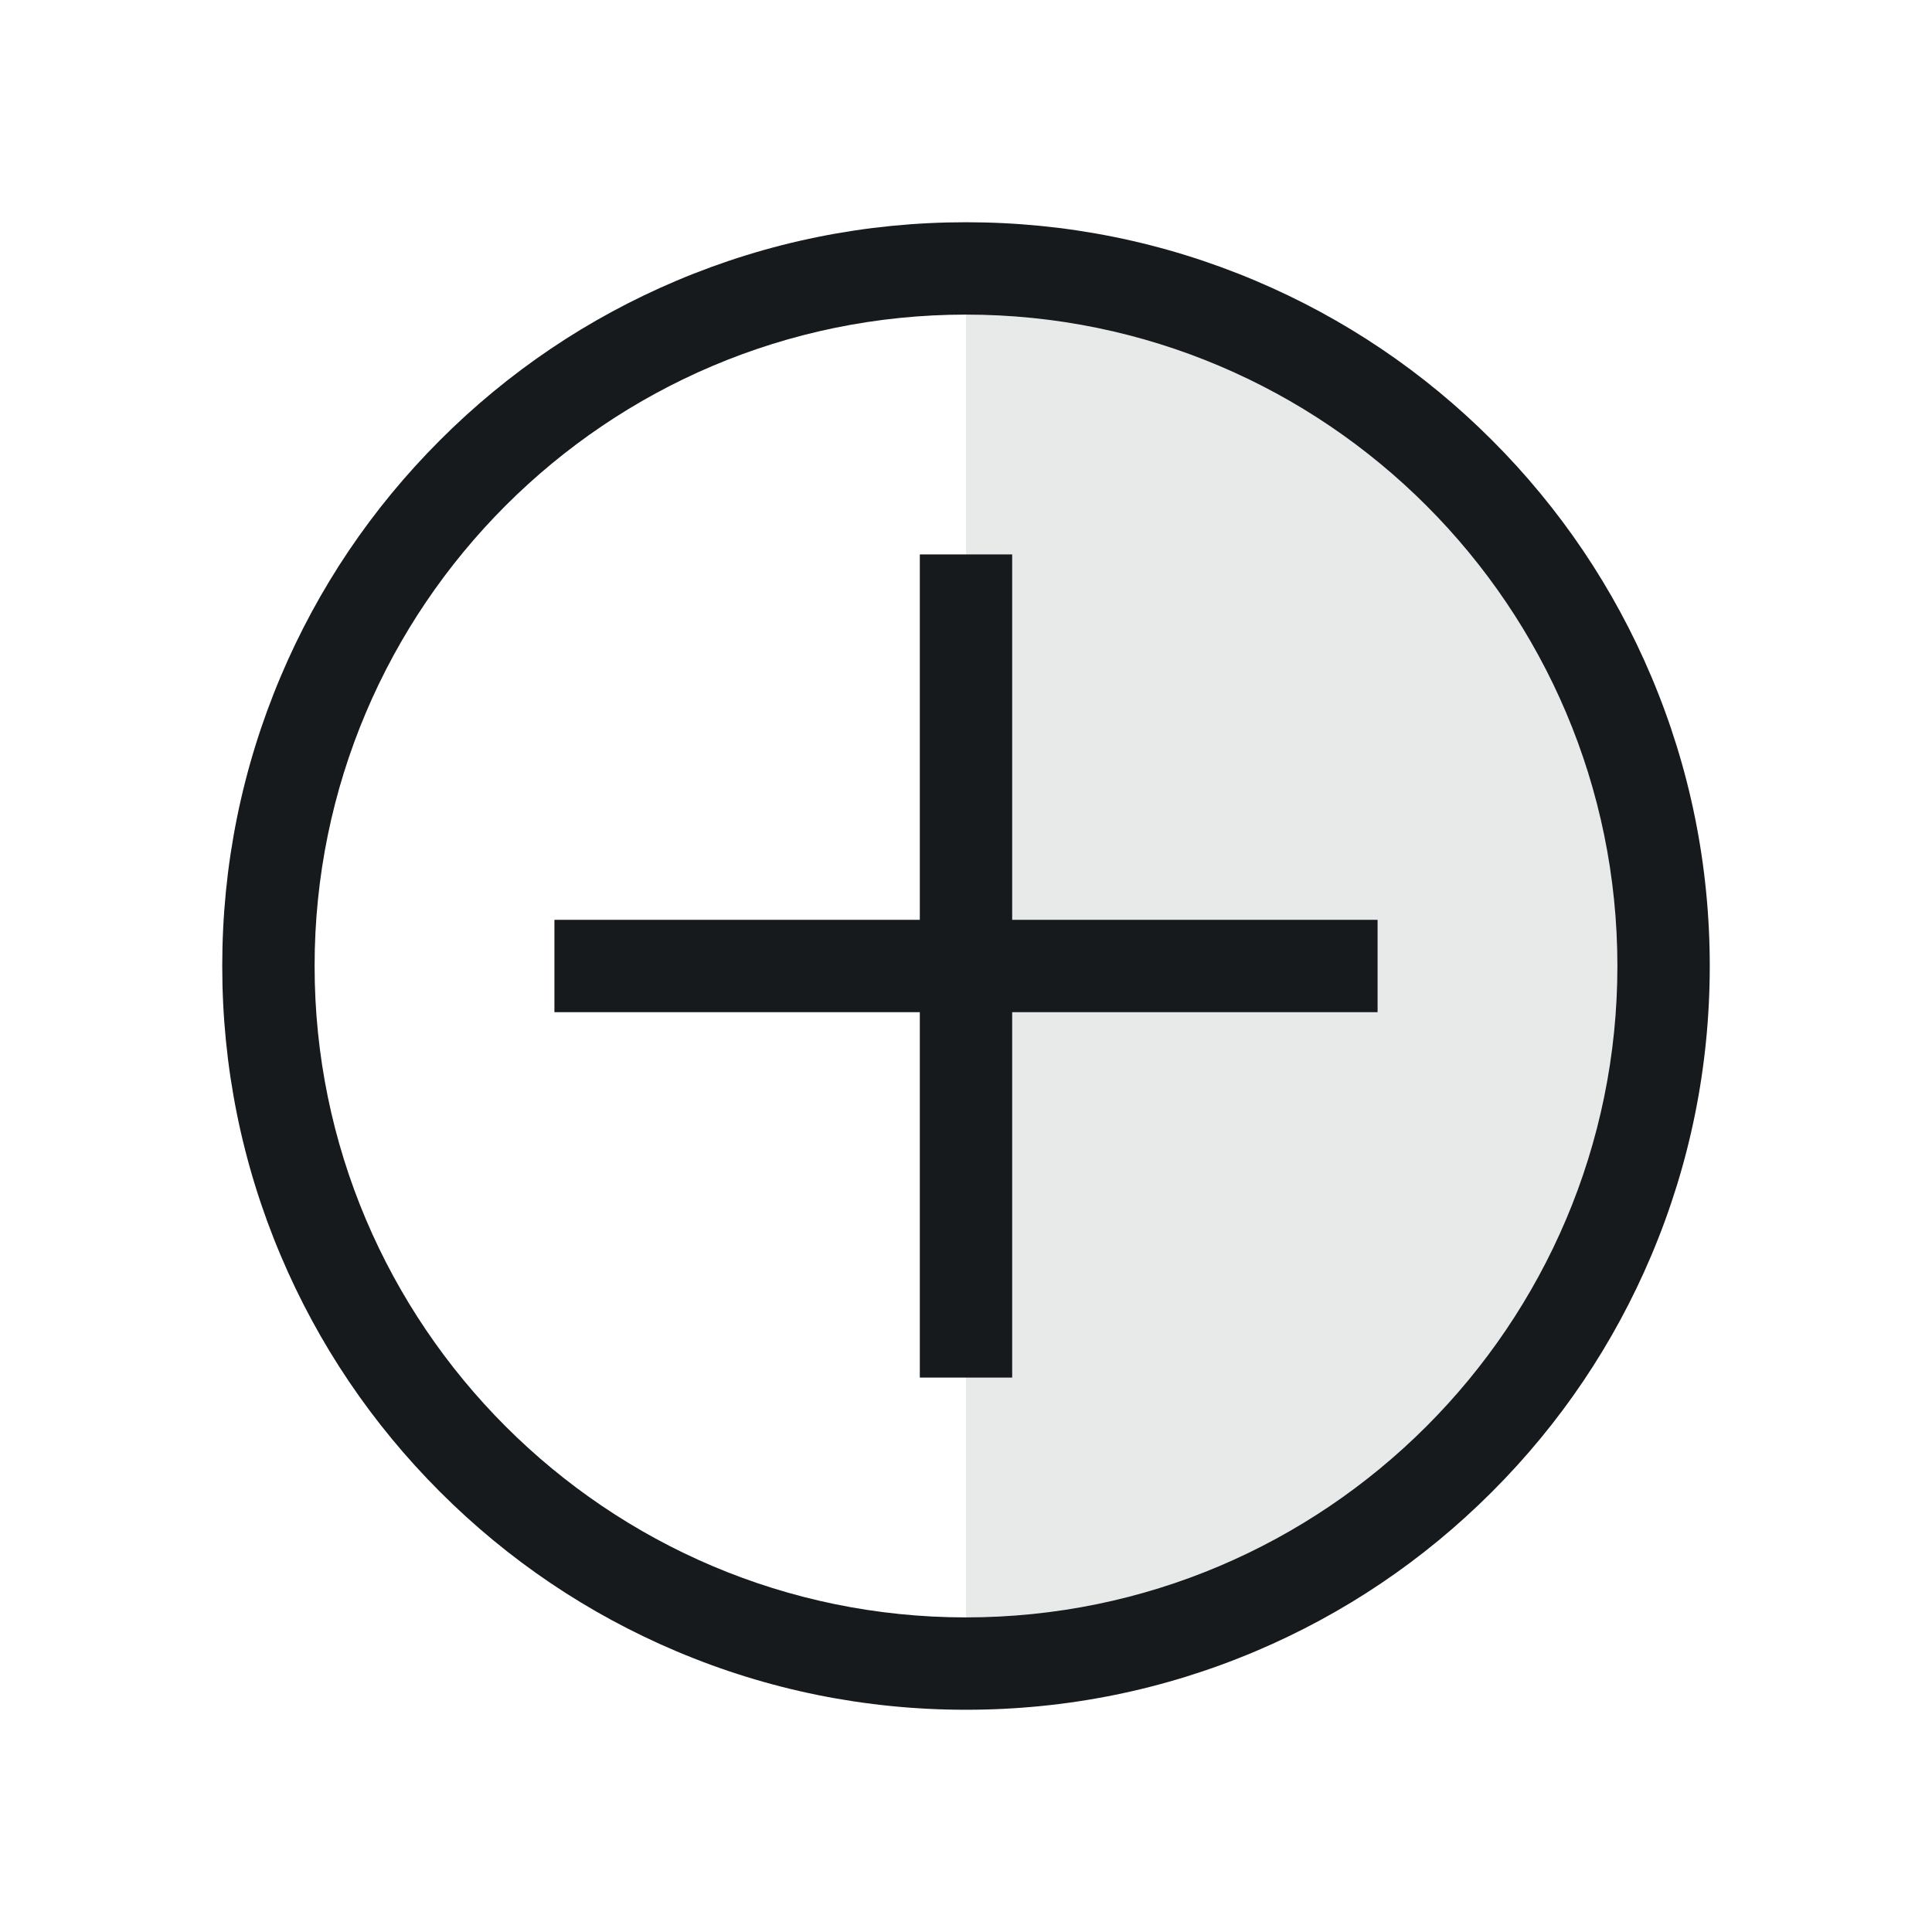 <?xml version="1.0" encoding="utf-8"?>
<!-- Generator: Adobe Illustrator 28.0.0, SVG Export Plug-In . SVG Version: 6.00 Build 0)  -->
<svg version="1.1" id="Livello_1" xmlns="http://www.w3.org/2000/svg" xmlns:xlink="http://www.w3.org/1999/xlink" x="0px" y="0px"
	 viewBox="0 0 2091.9 2091.9" style="enable-background:new 0 0 2091.9 2091.9;" xml:space="preserve">
<style type="text/css">
	.st0{fill:none;}
	.st1{opacity:0.1;}
	.st2{clip-path:url(#SVGID_00000052823777317803402230000018327320366230435996_);fill:#161A1D;}
	.st3{fill:#161A1D;}
</style>
<path class="st0" d="M0,0h2091.9v2091.9H0V0z"/>
<g>
	<g class="st1">
		<defs>
			<path id="SVGID_1_" class="st1" d="M1045.95,1801.265c341.69,0,755.315-338.165,755.315-755.315
				S1423.607,290.635,1045.95,290.635c0,233.788,0,338.165,0,755.315S1045.95,1639.412,1045.95,1801.265z"/>
		</defs>
		<use xlink:href="#SVGID_1_"  style="overflow:visible;fill-rule:evenodd;clip-rule:evenodd;fill:#161A1D;"/>
		<clipPath id="SVGID_00000152262550397247925940000008623818448918555042_">
			<use xlink:href="#SVGID_1_"  style="overflow:visible;"/>
		</clipPath>
		
			<rect x="866.113" y="110.798" style="clip-path:url(#SVGID_00000152262550397247925940000008623818448918555042_);fill:#161A1D;" width="1114.989" height="1870.304"/>
	</g>
	<path class="st3" d="M1045.95,1851.265c-108.695,0-214.165-21.299-313.481-63.306
		c-95.902-40.563-182.021-98.623-255.963-172.565s-132.002-160.06-172.565-255.963
		c-42.007-99.316-63.306-204.786-63.306-313.481c0-108.695,21.299-214.165,63.306-313.481
		c40.563-95.902,98.623-182.02,172.565-255.963c73.942-73.942,160.061-132.001,255.963-172.565
		c99.316-42.007,204.786-63.306,313.481-63.306c108.694,0,214.165,21.299,313.481,63.306
		c95.902,40.563,182.02,98.622,255.963,172.565c73.942,73.943,132.002,160.061,172.565,255.963
		c42.006,99.315,63.306,204.786,63.306,313.481c0,108.695-21.3,214.165-63.306,313.481
		c-40.563,95.901-98.623,182.02-172.565,255.963s-160.06,132.002-255.963,172.565
		C1260.115,1829.966,1154.645,1851.265,1045.95,1851.265z M1045.95,340.635
		c-388.913,0-705.315,316.403-705.315,705.314c0,388.912,316.403,705.315,705.315,705.315
		c388.912,0,705.314-316.403,705.314-705.315C1751.265,657.038,1434.862,340.635,1045.95,340.635z"/>
	<rect x="995.95" y="600.309" class="st3" width="100" height="891.282"/>
	<rect x="600.309" y="995.95" class="st3" width="891.282" height="100"/>
</g>
</svg>
